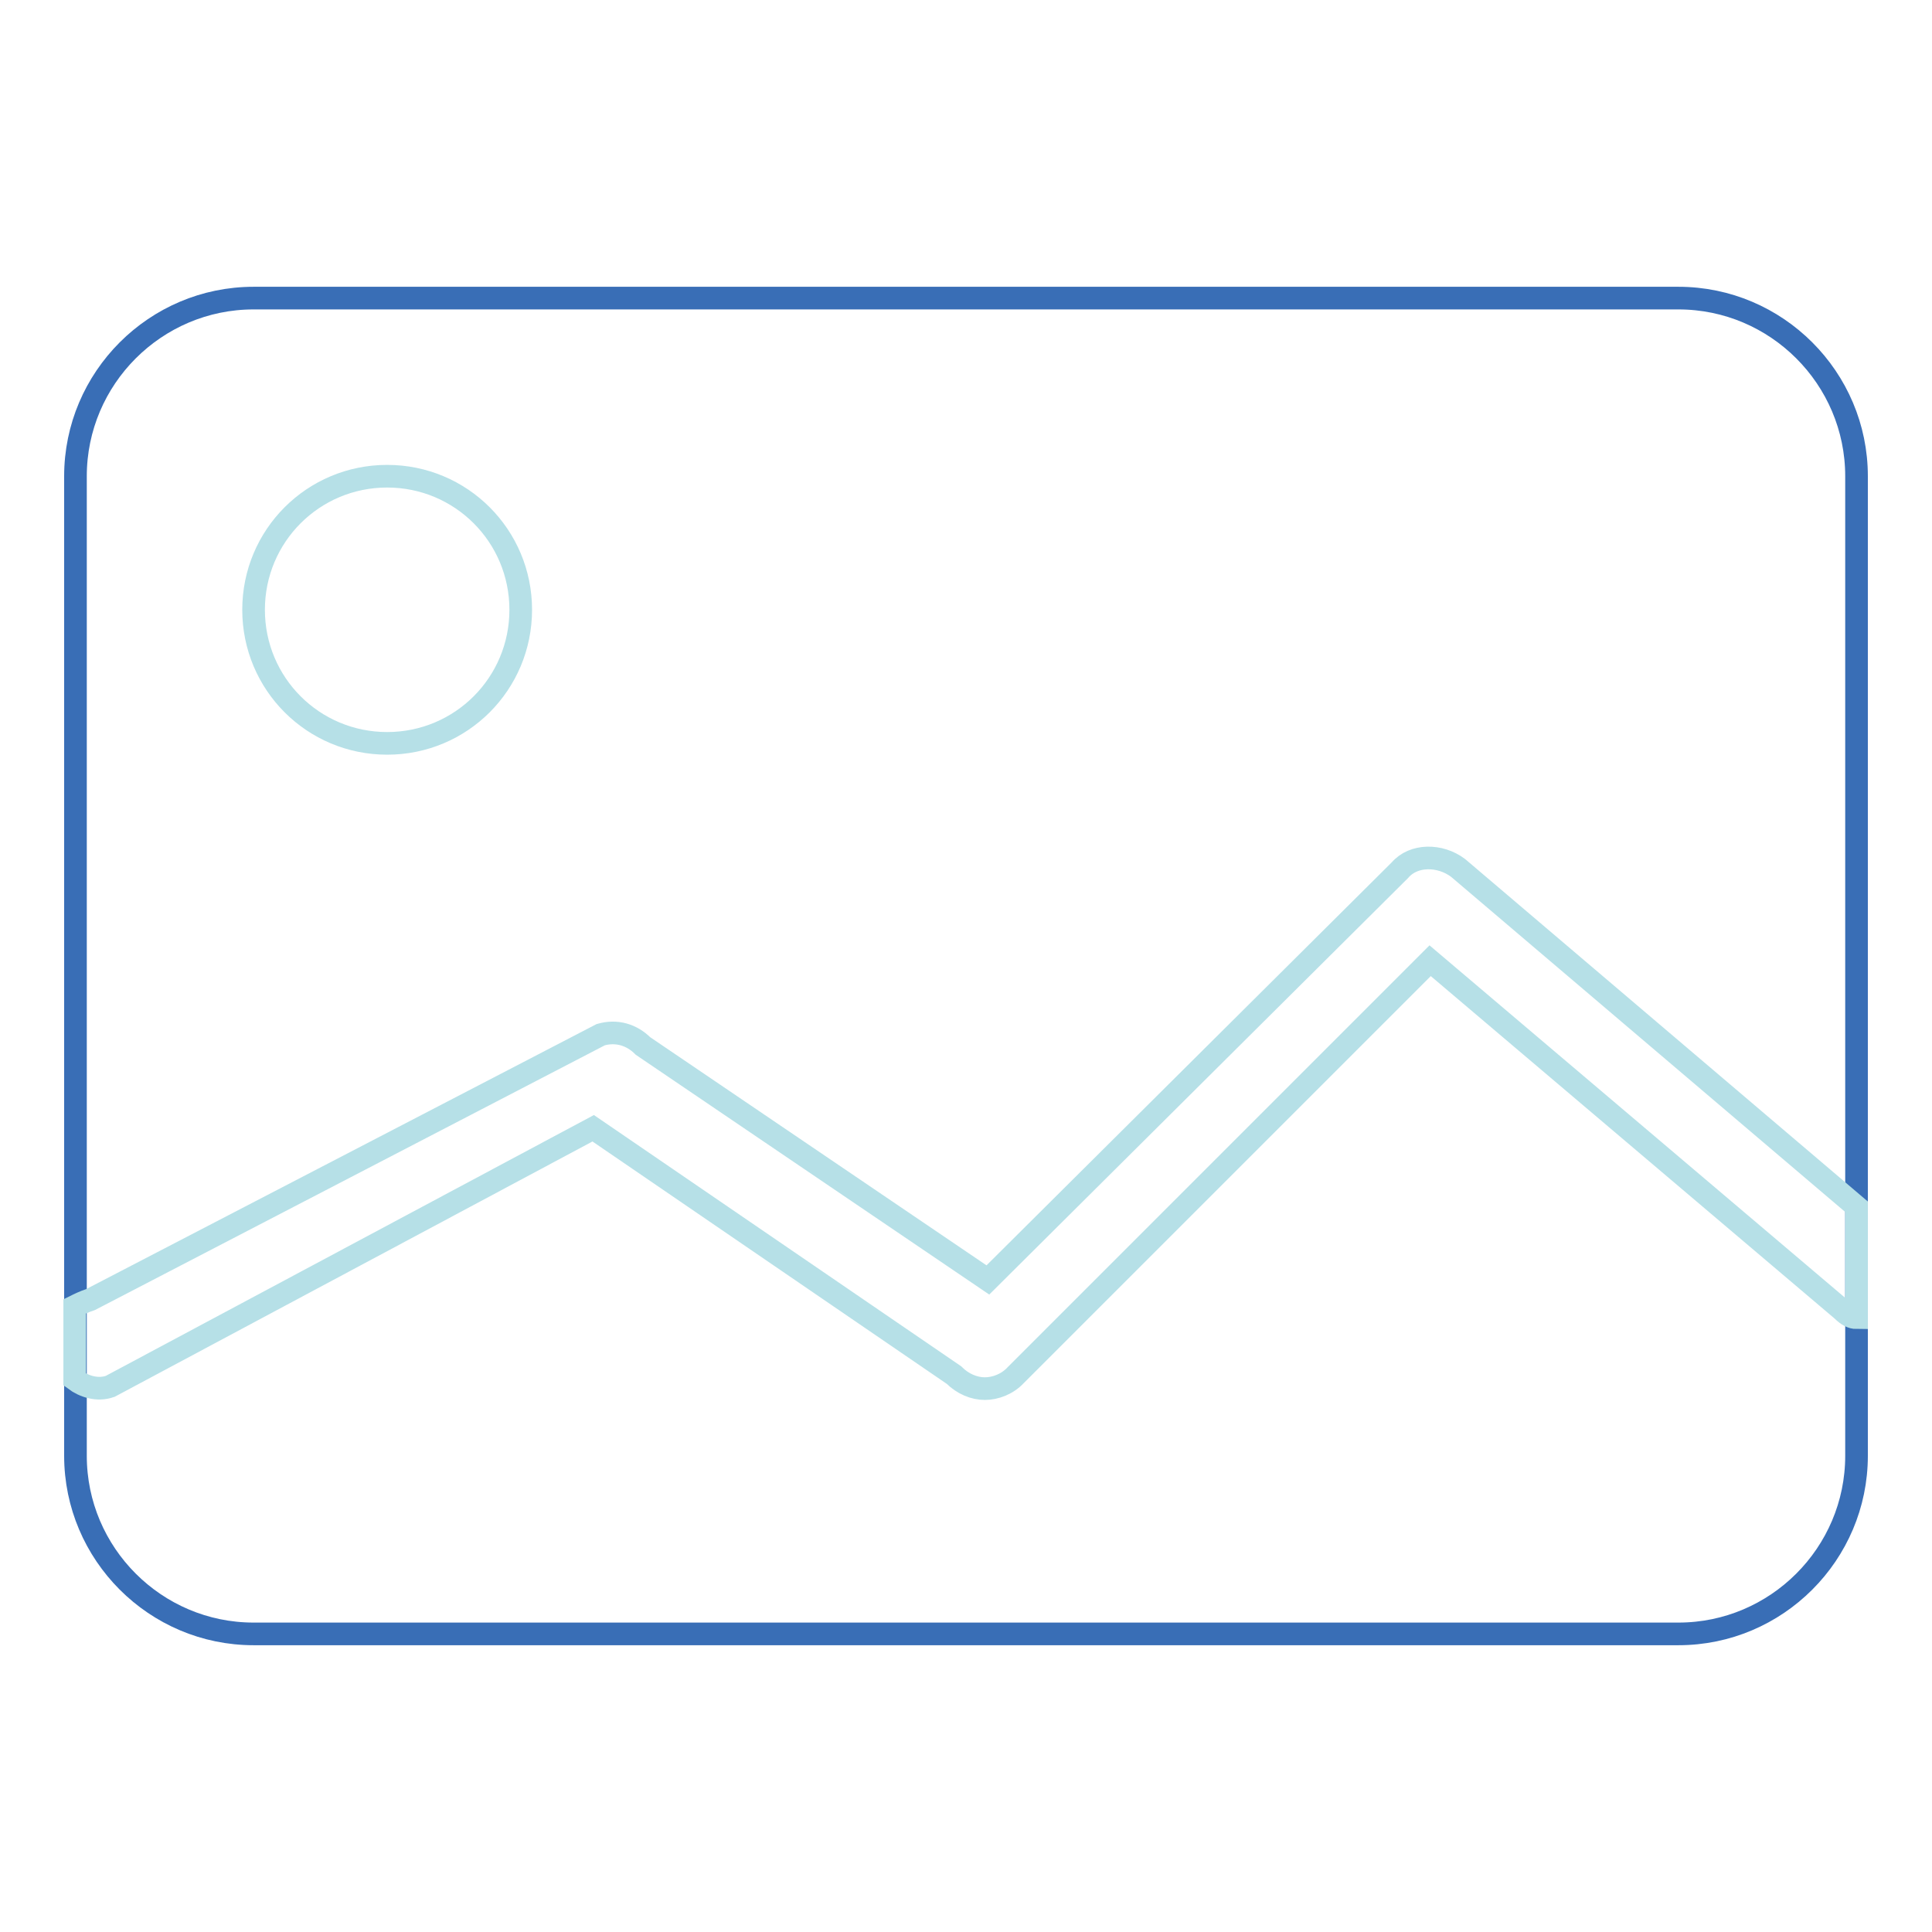 <?xml version="1.0" encoding="utf-8"?>
<!-- Svg Vector Icons : http://www.onlinewebfonts.com/icon -->
<!DOCTYPE svg PUBLIC "-//W3C//DTD SVG 1.1//EN" "http://www.w3.org/Graphics/SVG/1.1/DTD/svg11.dtd">
<svg version="1.1" xmlns="http://www.w3.org/2000/svg" xmlns:xlink="http://www.w3.org/1999/xlink" x="0px" y="0px" viewBox="0 0 256 256" enable-background="new 0 0 256 256" xml:space="preserve">
<g> <path stroke-width="3" fill-opacity="0" stroke="#396eb6"  d="M33.6,39.5h188.8c13,0,23.6,10.6,23.6,23.6v129.8c0,13-10.6,23.6-23.6,23.6H33.6c-13,0-23.6-10.6-23.6-23.6 V63.1C10,50.1,20.6,39.5,33.6,39.5z"/> <path stroke-width="3" fill-opacity="0" stroke="#b6e0e7"  d="M33.6,80.8c0,9.8,7.9,17.7,17.7,17.7S69,90.6,69,80.8c0-9.8-7.9-17.7-17.7-17.7S33.6,71,33.6,80.8z"/> <path stroke-width="3" fill-opacity="0" stroke="#b6e0e7"  d="M246,174.6v-14.7L193.2,115c-2.4-1.8-5.9-1.8-7.7,0.3l-54.6,54.3l-45.7-31c-1.5-1.5-3.5-2.1-5.6-1.5 l-67.6,35.1c-0.9,0.3-1.5,0.6-2.1,0.9v9.7c1.2,0.9,3,1.5,4.7,0.9l64-34.2l47.8,32.7c1.2,1.2,2.7,1.8,4.1,1.8s3-0.6,4.1-1.8 l54.9-54.9l54.6,46.3C244.8,174.3,245.4,174.6,246,174.6z"/></g>
</svg>